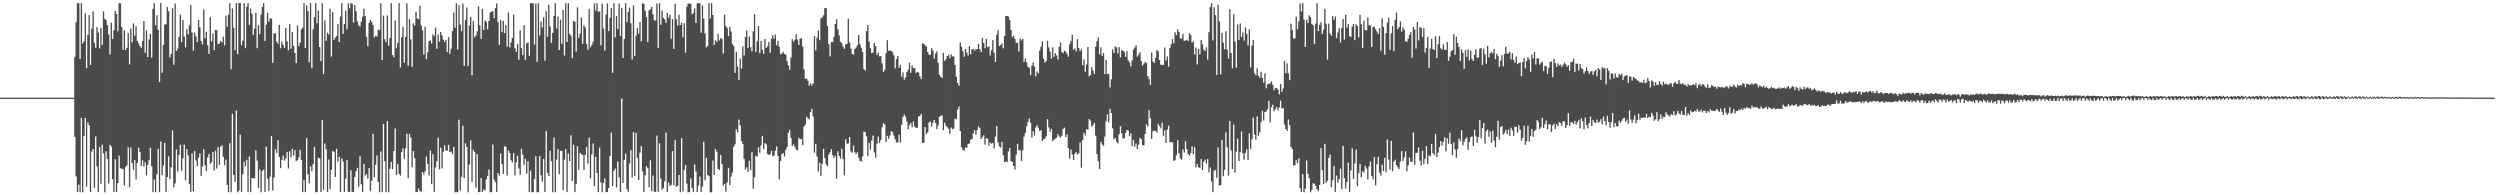 <?xml version="1.0" encoding="UTF-8"?>
<svg xmlns="http://www.w3.org/2000/svg" width="1920" height="150">
  <path d="M0 75.000h1v1.000H0zM1 75.000h1v1.000H1zM2 75.000h1v1.000H2zM3 75.000h1v1.000H3zM4 75.000h1v1.000H4zM5 75.000h1v1.000H5zM6 75.000h1v1.000H6zM7 75.000h1v1.000H7zM8 75.000h1v1.000H8zM9 75.000h1v1.000H9zM10 75.000h1v1.000H10zM11 75.000h1v1.000H11zM12 75.000h1v1.000H12zM13 75.000h1v1.000H13zM14 75.000h1v1.000H14zM15 75.000h1v1.000H15zM16 75.000h1v1.000H16zM17 75.000h1v1.000H17zM18 75.000h1v1.000H18zM19 75.000h1v1.000H19zM20 75.000h1v1.000H20zM21 75.000h1v1.000H21zM22 75.000h1v1.000H22zM23 75.000h1v1.000H23zM24 75.000h1v1.000H24zM25 75.000h1v1.000H25zM26 75.000h1v1.000H26zM27 75.000h1v1.000H27zM28 75.000h1v1.000H28zM29 75.000h1v1.000H29zM30 75.000h1v1.000H30zM31 75.000h1v1.000H31zM32 75.000h1v1.000H32zM33 75.000h1v1.000H33zM34 75.000h1v1.000H34zM35 75.000h1v1.000H35zM36 75.000h1v1.000H36zM37 75.000h1v1.000H37zM38 75.000h1v1.000H38zM39 75.000h1v1.000H39zM40 75.000h1v1.000H40zM41 75.000h1v1.000H41zM42 75.000h1v1.000H42zM43 75.000h1v1.000H43zM44 75.000h1v1.000H44zM45 75.000h1v1.000H45zM46 75.000h1v1.000H46zM47 75.000h1v1.000H47zM48 75.000h1v1.000H48zM49 75.000h1v1.000H49zM50 75.000h1v1.000H50zM51 75.000h1v1.000H51zM52 75.000h1v1.000H52zM53 75.000h1v1.000H53zM54 74.999h1v1.000H54zM55 74.998h1v1.000H55zM56 74.992h1v1.000H56zM57 43.596h1v61.450H57zM58 16.940h1v118.595H58zM59 2.365h1v145.153H59zM60 2.510h1v139.360H60zM61 45.237h1v102.434H61zM62 2.429h1v88.029H62zM63 33.399h1v114.239H63zM64 31.728h1v72.749H64zM65 10.262h1v80.356H65zM66 52.356h1v90.881H66zM67 26.735h1v67.210H67zM68 11.589h1v84.711H68zM69 49.931h1v97.639H69zM70 21.913h1v94.429H70zM71 8.717h1v105.739H71zM72 33.072h1v111.151H72zM73 36.650h1v68.139H73zM74 20.858h1v106.885H74zM75 25.057h1v122.564H75zM76 37.170h1v75.692H76zM77 21.511h1v119.591H77zM78 34.523h1v76.577H78zM79 8.787h1v108.950H79zM80 14.402h1v133.260H80zM81 15.522h1v100.725H81zM82 19.316h1v102.748H82zM83 26.394h1v114.499H83zM84 41.890h1v69.247H84zM85 17.416h1v95.212H85zM86 29.910h1v107.739H86zM87 23.346h1v124.179H87zM88 8.403h1v113.894H88zM89 10.723h1v136.699H89zM90 24.133h1v116.440H90zM91 2.371h1v117.057H91zM92 2.555h1v126.561H92zM93 20.820h1v108.764H93zM94 38.188h1v91.662H94zM95 23.264h1v119.215H95zM96 38.424h1v89.654H96zM97 36.734h1v90.269H97zM98 25.326h1v87.798H98zM99 49.532h1v94.213H99zM100 21.899h1v91.340H100zM101 32.535h1v92.574H101zM102 17.974h1v112.459H102zM103 27.443h1v95.480H103zM104 20.148h1v117.760H104zM105 31.453h1v93.672H105zM106 33.316h1v80.103H106zM107 35.371h1v81.304H107zM108 36.952h1v90.582H108zM109 31.370h1v91.743H109zM110 16.153h1v111.771H110zM111 40.477h1v84.164H111zM112 23.239h1v111.529H112zM113 43.809h1v82.841H113zM114 30.262h1v92.843H114zM115 25.978h1v87.479H115zM116 44.250h1v83.490H116zM117 6.803h1v140.729H117zM118 2.505h1v135.448H118zM119 19.341h1v128.247H119zM120 11.719h1v121.956H120zM121 22.884h1v91.520H121zM122 63.015h1v84.559H122zM123 2.335h1v106.327H123zM124 55.850h1v78.750H124zM125 34.541h1v92.509H125zM126 18.963h1v90.825H126zM127 18.637h1v128.936H127zM128 5.341h1v130.714H128zM129 8.577h1v111.430H129zM130 44.082h1v93.552H130zM131 41.446h1v86.972H131zM132 6.295h1v93.970H132zM133 49.722h1v94.239H133zM134 2.729h1v138.110H134zM135 39.148h1v75.695H135zM136 37.344h1v94.465H136zM137 28.431h1v90.560H137zM138 11.160h1v99.941H138zM139 32.454h1v98.680H139zM140 15.403h1v106.147H140zM141 28.032h1v82.956H141zM142 36.282h1v102.145H142zM143 22.399h1v92.100H143zM144 26.357h1v92.942H144zM145 19.304h1v122.057H145zM146 3.875h1v143.491H146zM147 24.966h1v92.797H147zM148 38.823h1v108.042H148zM149 25.066h1v90.835H149zM150 27.942h1v95.300H150zM151 32.215h1v95.378H151zM152 15.327h1v105.706H152zM153 20.970h1v96.850H153zM154 31.531h1v103.601H154zM155 34.159h1v93.758H155zM156 7.248h1v107.380H156zM157 29.373h1v97.550H157zM158 24.411h1v107.005H158zM159 34.710h1v86.211H159zM160 41.427h1v76.789H160zM161 13.169h1v112.598H161zM162 31.805h1v92.743H162zM163 25.621h1v91.164H163zM164 38.544h1v92.353H164zM165 22.954h1v92.688H165zM166 23.184h1v106.324H166zM167 33.810h1v78.974H167zM168 33.409h1v93.116H168zM169 31.424h1v81.243H169zM170 32.529h1v78.987H170zM171 28.158h1v92.267H171zM172 34.986h1v91.910H172zM173 12.058h1v110.441H173zM174 20.524h1v121.488H174zM175 11.304h1v136.234H175zM176 2.446h1v107.582H176zM177 53.193h1v94.419H177zM178 6.435h1v80.844H178zM179 21.298h1v113.060H179zM180 38.648h1v101.027H180zM181 2.384h1v82.564H181zM182 41.522h1v106.140H182zM183 2.355h1v143.926H183zM184 2.361h1v101.086H184zM185 34.789h1v112.757H185zM186 31.137h1v102.644H186zM187 2.367h1v121.676H187zM188 37.033h1v90.657H188zM189 5.118h1v117.628H189zM190 2.403h1v145.082H190zM191 19.046h1v101.098H191zM192 6.571h1v141.025H192zM193 10.544h1v126.166H193zM194 26.851h1v110.232H194zM195 21.899h1v115.009H195zM196 9.775h1v105.700H196zM197 37.019h1v86.362H197zM198 19.400h1v124.980H198zM199 26.160h1v103.970H199zM200 11.176h1v136.483H200zM201 5.315h1v125.919H201zM202 2.454h1v127.755H202zM203 31.428h1v116.027H203zM204 18.928h1v93.614H204zM205 9.706h1v127.521H205zM206 16.618h1v130.113H206zM207 14.043h1v121.702H207zM208 14.395h1v90.140H208zM209 48.239h1v98.065H209zM210 25.623h1v110.688H210zM211 25.625h1v88.955H211zM212 31.855h1v85.549H212zM213 33.632h1v74.043H213zM214 19.084h1v101.483H214zM215 37.084h1v92.033H215zM216 32.018h1v90.822H216zM217 34.312h1v85.136H217zM218 36.712h1v86.670H218zM219 21.451h1v100.262H219zM220 31.754h1v84.913H220zM221 38.645h1v90.737H221zM222 18.587h1v97.568H222zM223 37.327h1v83.517H223zM224 24.612h1v89.609H224zM225 35.271h1v84.152H225zM226 40.648h1v74.664H226zM227 48.422h1v75.332H227zM228 19.582h1v103.412H228zM229 35.430h1v85.374H229zM230 32.697h1v82.379H230zM231 22.466h1v100.360H231zM232 21.120h1v126.482H232zM233 2.384h1v135.735H233zM234 36.965h1v110.639H234zM235 4.090h1v101.865H235zM236 8.587h1v125.331H236zM237 47.843h1v93.037H237zM238 2.433h1v125.374H238zM239 52.323h1v79.157H239zM240 22.405h1v103.774H240zM241 13.085h1v99.704H241zM242 2.344h1v145.290H242zM243 17.880h1v129.685H243zM244 8.096h1v113.020H244zM245 36.147h1v85.512H245zM246 46.829h1v100.692H246zM247 2.506h1v89.754H247zM248 56.867h1v88.923H248zM249 15.610h1v94.580H249zM250 31.301h1v83.300H250zM251 25.077h1v122.277H251zM252 26.496h1v96.039H252zM253 6.589h1v138.643H253zM254 43.510h1v86.955H254zM255 9.219h1v106.749H255zM256 30.644h1v85.935H256zM257 28.875h1v107.036H257zM258 27.724h1v86.552H258zM259 18.502h1v105.759H259zM260 32.287h1v88.136H260zM261 12.673h1v134.873H261zM262 2.335h1v119.309H262zM263 25.971h1v98.102H263zM264 18.325h1v129.072H264zM265 8.190h1v128.914H265zM266 22.510h1v100.498H266zM267 2.504h1v144.764H267zM268 6.338h1v141.063H268zM269 2.319h1v128.425H269zM270 3.011h1v144.313H270zM271 17.357h1v130.039H271zM272 3.845h1v132.123H272zM273 8.742h1v122.831H273zM274 16.440h1v112.431H274zM275 19.501h1v123.845H275zM276 20.333h1v99.692H276zM277 16.581h1v124.945H277zM278 12.776h1v134.752H278zM279 6.649h1v119.166H279zM280 12.315h1v122.477H280zM281 28.334h1v105.353H281zM282 35.486h1v101.640H282zM283 17.581h1v111.482H283zM284 15.274h1v131.460H284zM285 16.721h1v122.039H285zM286 19.325h1v83.459H286zM287 28.793h1v107.284H287zM288 27.566h1v98.994H288zM289 27.982h1v91.406H289zM290 22.663h1v117.088H290zM291 23.186h1v124.420H291zM292 2.404h1v113.905H292zM293 46.015h1v101.500H293zM294 11.965h1v83.181H294zM295 30.115h1v93.781H295zM296 32.339h1v115.252H296zM297 11.859h1v81.188H297zM298 35.143h1v112.467H298zM299 29.274h1v100.383H299zM300 2.355h1v121.957H300zM301 42.214h1v87.739H301zM302 43.982h1v72.054H302zM303 15.693h1v82.990H303zM304 37.057h1v97.402H304zM305 32.870h1v92.904H305zM306 2.445h1v131.139H306zM307 51.933h1v82.994H307zM308 28.659h1v88.303H308zM309 20.547h1v93.428H309zM310 48.130h1v73.872H310zM311 28.353h1v85.577H311zM312 2.437h1v100.230H312zM313 50.487h1v86.358H313zM314 14.704h1v88.223H314zM315 30.154h1v75.480H315zM316 51.376h1v77.068H316zM317 17.880h1v98.150H317zM318 19.665h1v101.847H318zM319 9.046h1v138.604H319zM320 14.121h1v133.276H320zM321 14.756h1v130.095H321zM322 4.330h1v142.336H322zM323 19.460h1v127.839H323zM324 23.359h1v108.782H324zM325 41.884h1v92.148H325zM326 20.547h1v110.948H326zM327 45.391h1v74.796H327zM328 40.040h1v85.757H328zM329 31.610h1v103.192H329zM330 31.022h1v84.664H330zM331 33.603h1v107.864H331zM332 26.320h1v92.114H332zM333 27.754h1v119.583H333zM334 21.267h1v107.399H334zM335 37.497h1v86.350H335zM336 26.412h1v79.315H336zM337 31.961h1v98.145H337zM338 24.519h1v88.814H338zM339 27.259h1v102.102H339zM340 30.490h1v86.157H340zM341 32.324h1v79.278H341zM342 30.663h1v85.166H342zM343 39.970h1v75.669H343zM344 28.531h1v82.689H344zM345 41.383h1v75.519H345zM346 37.397h1v79.005H346zM347 23.910h1v94.621H347zM348 9.581h1v103.284H348zM349 21.307h1v126.369H349zM350 2.489h1v145.131H350zM351 37.936h1v109.678H351zM352 4.014h1v87.882H352zM353 18.817h1v127.492H353zM354 23.935h1v111.855H354zM355 2.688h1v93.872H355zM356 50.531h1v86.235H356zM357 15.392h1v94.640H357zM358 5.769h1v107.118H358zM359 50.638h1v97.025H359zM360 19.679h1v106.665H360zM361 12.948h1v94.853H361zM362 57.747h1v81.930H362zM363 16.196h1v98.795H363zM364 28.693h1v87.982H364zM365 27.330h1v116.775H365zM366 24.095h1v94.331H366zM367 4.881h1v142.734H367zM368 19.400h1v128.096H368zM369 29.870h1v106.761H369zM370 6.752h1v140.703H370zM371 23.161h1v122.230H371zM372 15.722h1v130.679H372zM373 16.729h1v121.040H373zM374 22.472h1v112.544H374zM375 16.148h1v114.044H375zM376 9.519h1v138.122H376zM377 9.123h1v138.424H377zM378 8.547h1v102.479H378zM379 13.920h1v124.069H379zM380 6.236h1v133.580H380zM381 2.642h1v144.785H381zM382 16.775h1v116.113H382zM383 34.568h1v100.270H383zM384 15.390h1v102.494H384zM385 24.658h1v101.219H385zM386 16.009h1v117.548H386zM387 25.332h1v87.117H387zM388 19.158h1v93.368H388zM389 35.847h1v98.959H389zM390 9.689h1v105.823H390zM391 36.354h1v81.135H391zM392 32.574h1v90.552H392zM393 29.067h1v95.717H393zM394 11.155h1v106.542H394zM395 37.065h1v97.630H395zM396 39.861h1v84.928H396zM397 33.658h1v86.021H397zM398 45.857h1v83.495H398zM399 23.335h1v110.822H399zM400 36.810h1v77.464H400zM401 42.280h1v76.492H401zM402 19.279h1v107.687H402zM403 45.934h1v76.032H403zM404 33.294h1v100.093H404zM405 32.550h1v91.317H405zM406 42.857h1v104.625H406zM407 2.450h1v128.548H407zM408 2.423h1v145.210H408zM409 2.602h1v144.940H409zM410 34.139h1v103.419H410zM411 2.726h1v117.243H411zM412 47.508h1v100.119H412zM413 2.468h1v145.183H413zM414 27.229h1v92.634H414zM415 16.470h1v118.153H415zM416 21.140h1v118.372H416zM417 13.196h1v108.852H417zM418 46.664h1v100.737H418zM419 8.641h1v91.902H419zM420 28.176h1v104.708H420zM421 3.667h1v131.512H421zM422 20.255h1v95.434H422zM423 32.897h1v90.968H423zM424 25.292h1v122.353H424zM425 12.232h1v93.341H425zM426 2.381h1v145.159H426zM427 21.971h1v100.618H427zM428 12.752h1v101.670H428zM429 38.413h1v95.320H429zM430 15.169h1v100.591H430zM431 33.533h1v82.381H431zM432 7.802h1v138.233H432zM433 42.583h1v80.056H433zM434 2.463h1v112.124H434zM435 32.231h1v115.352H435zM436 2.452h1v115.499H436zM437 26.034h1v97.667H437zM438 27.441h1v76.446H438zM439 44.662h1v94.372H439zM440 15.950h1v95.216H440zM441 16.731h1v130.901H441zM442 39.601h1v101.872H442zM443 5.603h1v106.757H443zM444 29.080h1v101.302H444zM445 25.747h1v91.723H445zM446 13.477h1v105.053H446zM447 33.642h1v85.197H447zM448 19.531h1v111.009H448zM449 21.033h1v97.855H449zM450 33.814h1v79.035H450zM451 38.212h1v87.446H451zM452 6.885h1v98.803H452zM453 36.339h1v100.646H453zM454 34.579h1v84.070H454zM455 32.090h1v78.009H455zM456 2.580h1v140.285H456zM457 8.174h1v112.338H457zM458 2.467h1v130.434H458zM459 8.882h1v138.707H459zM460 8.775h1v104.569H460zM461 34.842h1v105.349H461zM462 2.869h1v144.720H462zM463 21.904h1v118.482H463zM464 38.742h1v98.212H464zM465 11.122h1v136.417H465zM466 2.633h1v144.780H466zM467 23.854h1v120.608H467zM468 13.759h1v105.930H468zM469 6.151h1v95.666H469zM470 55.916h1v86.892H470zM471 2.474h1v128.802H471zM472 28.695h1v100.795H472zM473 12.248h1v131.682H473zM474 22.340h1v101.729H474zM475 2.618h1v133.734H475zM476 27.634h1v119.884H476zM477 6.105h1v69.573H477zM478 44.560h1v95.987H478zM479 29.902h1v92.840H479zM480 2.330h1v115.686H480zM481 17.043h1v128.164H481zM482 9.216h1v138.086H482zM483 5.825h1v119.734H483zM484 17.865h1v97.498H484zM485 45.660h1v90.706H485zM486 4.127h1v97.410H486zM487 43.016h1v92.121H487zM488 27.453h1v74.586H488zM489 21.418h1v99.860H489zM490 25.894h1v112.381H490zM491 16.852h1v100.346H491zM492 31.793h1v80.404H492zM493 2.397h1v129.153H493zM494 2.983h1v144.503H494zM495 8.301h1v126.289H495zM496 13.175h1v114.494H496zM497 32.338h1v96.837H497zM498 7.932h1v135.788H498zM499 7.117h1v116.020H499zM500 5.224h1v141.579H500zM501 10.966h1v123.867H501zM502 15.525h1v131.706H502zM503 15.868h1v131.496H503zM504 2.754h1v101.334H504zM505 36.801h1v110.483H505zM506 2.438h1v107.603H506zM507 19.117h1v117.930H507zM508 8.026h1v137.612H508zM509 13.753h1v130.744H509zM510 14.900h1v124.310H510zM511 17.585h1v84.174H511zM512 9.878h1v137.643H512zM513 13.634h1v126.558H513zM514 11.380h1v131.365H514zM515 29.731h1v112.294H515zM516 14.662h1v101.291H516zM517 37.586h1v104.765H517zM518 2.877h1v104.748H518zM519 14.785h1v128.631H519zM520 19.672h1v123.035H520zM521 11.240h1v123.063H521zM522 19.213h1v128.458H522zM523 17.382h1v88.736H523zM524 28.566h1v118.540H524zM525 17.812h1v112.715H525zM526 40.423h1v86.317H526zM527 5.178h1v135.820H527zM528 2.704h1v144.971H528zM529 2.746h1v144.784H529zM530 2.805h1v134.155H530zM531 10.856h1v133.408H531zM532 10.058h1v137.278H532zM533 6.429h1v119.840H533zM534 17.555h1v114.096H534zM535 2.539h1v144.921H535zM536 2.409h1v140.057H536zM537 2.539h1v133.109H537zM538 25.174h1v122.383H538zM539 4.030h1v139.168H539zM540 14.288h1v94.606H540zM541 25.631h1v112.858H541zM542 36.373h1v84.732H542zM543 35.148h1v99.205H543zM544 2.447h1v132.700H544zM545 14.338h1v133.376H545zM546 2.442h1v145.200H546zM547 11.497h1v111.848H547zM548 34.608h1v99.740H548zM549 30.818h1v83.543H549zM550 32.311h1v84.173H550zM551 25.908h1v103.781H551zM552 31.084h1v99.544H552zM553 29.294h1v89.683H553zM554 29.877h1v96.124H554zM555 41.063h1v101.534H555zM556 11.334h1v129.825H556zM557 20.144h1v127.210H557zM558 21.558h1v118.582H558zM559 27.779h1v101.090H559zM560 20.622h1v121.635H560zM561 24.169h1v111.508H561zM562 33.728h1v98.844H562zM563 35.258h1v77.539H563zM564 55.956h1v54.935H564zM565 39.904h1v59.406H565zM566 51.061h1v50.638H566zM567 61.405h1v30.377H567zM568 44.937h1v51.359H568zM569 52.657h1v55.696H569zM570 35.594h1v74.887H570zM571 42.629h1v79.281H571zM572 28.291h1v101.887H572zM573 23.439h1v105.058H573zM574 36.916h1v95.134H574zM575 27.953h1v95.610H575zM576 36.099h1v94.545H576zM577 39.430h1v77.478H577zM578 24.105h1v120.868H578zM579 10.841h1v125.290H579zM580 39.824h1v79.945H580zM581 31.744h1v88.476H581zM582 19.948h1v93.154H582zM583 40.825h1v76.539H583zM584 31.411h1v80.205H584zM585 38.275h1v66.049H585zM586 41.465h1v73.039H586zM587 29.920h1v79.889H587zM588 36.831h1v74.014H588zM589 35.528h1v82.702H589zM590 32.185h1v86.681H590zM591 40.517h1v78.150H591zM592 29.823h1v85.997H592zM593 27.098h1v92.845H593zM594 29.719h1v89.874H594zM595 26.512h1v89.123H595zM596 34.816h1v77.640H596zM597 31.394h1v88.465H597zM598 35.952h1v101.837H598zM599 41.688h1v81.959H599zM600 41.191h1v77.342H600zM601 39.739h1v77.712H601zM602 41.306h1v78.851H602zM603 42.140h1v73.000H603zM604 47.019h1v65.900H604zM605 50.099h1v51.833H605zM606 53.571h1v46.148H606zM607 44.259h1v61.660H607zM608 30.054h1v82.079H608zM609 31.976h1v78.942H609zM610 30.484h1v82.239H610zM611 26.342h1v88.551H611zM612 30.347h1v84.985H612zM613 34.569h1v71.309H613zM614 29.651h1v77.399H614zM615 29.354h1v77.312H615zM616 35.773h1v75.685H616zM617 53.374h1v43.865H617zM618 60.573h1v35.349H618zM619 60.297h1v29.241H619zM620 62.034h1v28.774H620zM621 65.775h1v25.860H621zM622 64.023h1v22.105H622zM623 65.677h1v17.978H623zM624 64.083h1v25.486H624zM625 27.563h1v89.754H625zM626 38.753h1v71.705H626zM627 28.927h1v91.218H627zM628 23.457h1v108.300H628zM629 30.853h1v94.095H629zM630 14.106h1v120.972H630zM631 13.315h1v112.471H631zM632 11.765h1v102.502H632zM633 6.244h1v115.134H633zM634 6.156h1v120.033H634zM635 19.984h1v107.608H635zM636 33.889h1v84.825H636zM637 43.297h1v73.547H637zM638 32.299h1v82.222H638zM639 32.322h1v86.804H639zM640 28.385h1v92.898H640zM641 18.422h1v101.267H641zM642 14.813h1v122.418H642zM643 22.465h1v93.646H643zM644 27.153h1v92.660H644zM645 32.039h1v89.757H645zM646 33.151h1v81.024H646zM647 35.859h1v86.380H647zM648 37.528h1v97.178H648zM649 33.945h1v73.027H649zM650 33.808h1v76.514H650zM651 14.285h1v95.905H651zM652 32.637h1v72.571H652zM653 37.224h1v79.037H653zM654 41.297h1v75.987H654zM655 41.875h1v69.976H655zM656 37.687h1v79.289H656zM657 36.519h1v81.970H657zM658 34.795h1v82.077H658zM659 26.862h1v94.241H659zM660 33.904h1v89.654H660zM661 36.655h1v87.444H661zM662 39.819h1v80.367H662zM663 53.074h1v47.941H663zM664 54.216h1v47.189H664zM665 23.941h1v80.765H665zM666 19.272h1v100.604H666zM667 31.943h1v77.702H667zM668 36.990h1v77.892H668zM669 40.736h1v67.161H669zM670 40.359h1v63.720H670zM671 32.952h1v84.154H671zM672 35.383h1v85.657H672zM673 42.192h1v68.127H673zM674 40.439h1v64.444H674zM675 43.326h1v66.372H675zM676 43.036h1v64.488H676zM677 48.694h1v49.081H677zM678 55.283h1v39.329H678zM679 53.497h1v42.041H679zM680 40.811h1v68.269H680zM681 30.888h1v73.420H681zM682 39.018h1v67.581H682zM683 38.793h1v65.271H683zM684 39.018h1v61.622H684zM685 40.077h1v61.442H685zM686 42.526h1v61.614H686zM687 52.454h1v54.612H687zM688 45.484h1v64.012H688zM689 42.883h1v66.400H689zM690 52.122h1v51.327H690zM691 50.069h1v59.461H691zM692 58.918h1v36.887H692zM693 55.671h1v34.154H693zM694 61.131h1v26.809H694zM695 59.369h1v30.162H695zM696 55.259h1v38.118H696zM697 53.512h1v45.814H697zM698 48.148h1v47.965H698zM699 55.927h1v38.450H699zM700 50.281h1v47.463H700zM701 52.283h1v40.858H701zM702 52.310h1v44.809H702zM703 56.103h1v42.083H703zM704 55.198h1v42.927H704zM705 55.723h1v33.834H705zM706 58.657h1v30.444H706zM707 60.798h1v26.727H707zM708 33.366h1v76.337H708zM709 33.607h1v76.100H709zM710 34.739h1v62.788H710zM711 35.714h1v67.233H711zM712 39.926h1v61.777H712zM713 41.930h1v52.223H713zM714 42.151h1v51.170H714zM715 36.988h1v60.170H715zM716 38.732h1v55.502H716zM717 45.008h1v47.142H717zM718 41.134h1v53.440H718zM719 39.498h1v59.721H719zM720 48.196h1v48.218H720zM721 57.362h1v32.285H721zM722 58.948h1v30.093H722zM723 59.880h1v28.635H723zM724 40.688h1v59.236H724zM725 46.707h1v47.544H725zM726 45.473h1v51.114H726zM727 43.016h1v54.692H727zM728 42.117h1v56.825H728zM729 44.713h1v57.972H729zM730 41.682h1v56.236H730zM731 43.309h1v55.995H731zM732 43.393h1v55.336H732zM733 49.937h1v41.170H733zM734 58.858h1v32.769H734zM735 63.807h1v20.381H735zM736 65.754h1v16.098H736zM737 32.734h1v67.985H737zM738 35.885h1v77.244H738zM739 39.208h1v75.950H739zM740 43.572h1v72.207H740zM741 37.616h1v75.736H741zM742 40.408h1v72.830H742zM743 42.713h1v67.941H743zM744 35.424h1v74.632H744zM745 41.690h1v65.438H745zM746 37.778h1v69.250H746zM747 37.743h1v64.760H747zM748 38.907h1v61.021H748zM749 37.805h1v65.735H749zM750 37.699h1v62.122H750zM751 33.738h1v63.396H751zM752 37.834h1v60.612H752zM753 40.001h1v66.734H753zM754 29.139h1v76.051H754zM755 33.028h1v70.835H755zM756 37.057h1v74.053H756zM757 29.846h1v76.451H757zM758 36.299h1v70.216H758zM759 35.594h1v76.276H759zM760 42.645h1v66.806H760zM761 38.562h1v71.876H761zM762 30.756h1v79.019H762zM763 40.534h1v73.541H763zM764 47.555h1v57.338H764zM765 26.653h1v70.239H765zM766 23.036h1v86.228H766zM767 35.366h1v77.115H767zM768 34.649h1v78.711H768zM769 33.317h1v75.639H769zM770 37.102h1v82.093H770zM771 27.720h1v96.696H771zM772 12.302h1v111.646H772zM773 12.300h1v112.214H773zM774 12.774h1v103.520H774zM775 15.305h1v98.433H775zM776 22.924h1v100.879H776zM777 28.556h1v95.758H777zM778 27.356h1v100.138H778zM779 29.838h1v100.373H779zM780 33.043h1v85.573H780zM781 32.830h1v77.638H781zM782 39.641h1v75.931H782zM783 29.604h1v85.817H783zM784 30.959h1v92.612H784zM785 29.937h1v85.506H785zM786 47.621h1v57.325H786zM787 44.899h1v57.220H787zM788 47.902h1v49.105H788zM789 51.343h1v42.236H789zM790 51.937h1v39.106H790zM791 57.675h1v36.597H791zM792 50.440h1v55.297H792zM793 47.913h1v52.840H793zM794 50.992h1v53.089H794zM795 58.627h1v39.164H795zM796 54.952h1v41.206H796zM797 56.324h1v41.855H797zM798 38.874h1v61.826H798zM799 35.890h1v64.032H799zM800 31.748h1v76.701H800zM801 45.005h1v62.006H801zM802 48.125h1v58.475H802zM803 46.752h1v57.948H803zM804 31.224h1v60.335H804zM805 36.407h1v61.397H805zM806 39.704h1v61.745H806zM807 45.050h1v53.844H807zM808 36.340h1v72.191H808zM809 43.690h1v63.693H809zM810 40.742h1v65.691H810zM811 42.526h1v63.266H811zM812 45.748h1v57.269H812zM813 35.926h1v68.797H813zM814 32.520h1v73.158H814zM815 39.823h1v64.445H815zM816 40.821h1v58.144H816zM817 38.845h1v59.143H817zM818 39.660h1v65.636H818zM819 41.228h1v62.092H819zM820 43.513h1v70.243H820zM821 34.099h1v87.725H821zM822 31.715h1v83.113H822zM823 26.726h1v91.950H823zM824 38.150h1v84.805H824zM825 37.182h1v80.979H825zM826 39.424h1v77.283H826zM827 30.071h1v88.616H827zM828 36.856h1v80.829H828zM829 39.338h1v69.946H829zM830 37.752h1v91.004H830zM831 50.111h1v57.394H831zM832 45.740h1v56.308H832zM833 55.094h1v48.837H833zM834 49.513h1v49.753H834zM835 36.128h1v63.504H835zM836 58.599h1v32.790H836zM837 57.560h1v35.020H837zM838 51.607h1v45.735H838zM839 54.301h1v41.692H839zM840 56.821h1v37.595H840zM841 35.833h1v68.383H841zM842 31.821h1v86.430H842zM843 28.783h1v95.139H843zM844 41.733h1v88.130H844zM845 36.334h1v72.544H845zM846 43.019h1v67.824H846zM847 40.742h1v71.304H847zM848 56.936h1v48.045H848zM849 45.971h1v47.219H849zM850 56.927h1v30.929H850zM851 56.577h1v37.410H851zM852 67.127h1v16.380H852zM853 60.934h1v25.860H853zM854 37.865h1v60.680H854zM855 40.725h1v66.329H855zM856 35.636h1v70.289H856zM857 36.425h1v72.362H857zM858 41.001h1v69.064H858zM859 36.211h1v66.839H859zM860 44.107h1v52.919H860zM861 38.414h1v64.054H861zM862 38.955h1v67.524H862zM863 40.037h1v66.086H863zM864 43.641h1v58.569H864zM865 39.199h1v60.763H865zM866 46.367h1v53.971H866zM867 47.872h1v56.770H867zM868 50.940h1v51.392H868zM869 46.389h1v65.808H869zM870 38.136h1v69.270H870zM871 36.514h1v76.126H871zM872 34.781h1v75.421H872zM873 43.410h1v71.116H873zM874 41.921h1v69.179H874zM875 40.119h1v65.748H875zM876 46.881h1v60.083H876zM877 50.305h1v61.321H877zM878 48.998h1v62.561H878zM879 47.527h1v55.375H879zM880 48.413h1v47.134H880zM881 58.477h1v38.522H881zM882 60.607h1v23.981H882zM883 65.150h1v25.797H883zM884 40.370h1v66.349H884zM885 47.248h1v53.571H885zM886 48.371h1v51.938H886zM887 44.514h1v56.093H887zM888 38.422h1v63.389H888zM889 39.423h1v55.654H889zM890 46.186h1v50.581H890zM891 49.635h1v48.938H891zM892 49.989h1v44.234H892zM893 49.797h1v54.512H893zM894 36.479h1v63.606H894zM895 46.583h1v63.258H895zM896 43.355h1v56.112H896zM897 51.192h1v45.272H897zM898 36.850h1v72.285H898zM899 33.980h1v75.196H899zM900 30.125h1v79.253H900zM901 33.294h1v90.191H901zM902 24.851h1v98.183H902zM903 27.038h1v92.222H903zM904 22.502h1v85.158H904zM905 24.558h1v93.058H905zM906 29.564h1v92.080H906zM907 29.599h1v93.051H907zM908 26.040h1v88.828H908zM909 31.383h1v85.818H909zM910 31.072h1v77.309H910zM911 30.571h1v83.914H911zM912 31.563h1v86.781H912zM913 25.508h1v94.106H913zM914 26.922h1v90.703H914zM915 32.796h1v79.595H915zM916 31.644h1v86.894H916zM917 41.837h1v71.153H917zM918 36.468h1v92.117H918zM919 49.477h1v76.548H919zM920 37.585h1v90.775H920zM921 41.764h1v87.422H921zM922 30.635h1v91.533H922zM923 34.053h1v96.514H923zM924 38.068h1v86.221H924zM925 39.247h1v83.454H925zM926 36.375h1v89.235H926zM927 45.800h1v76.364H927zM928 24.752h1v107.701H928zM929 5.325h1v123.226H929zM930 2.423h1v136.977H930zM931 31.005h1v116.615H931zM932 5.551h1v125.633H932zM933 11.696h1v118.771H933zM934 57.541h1v79.019H934zM935 3.490h1v109.718H935zM936 16.540h1v126.048H936zM937 57.126h1v84.929H937zM938 25.121h1v82.272H938zM939 32.838h1v102.473H939zM940 37.890h1v92.548H940zM941 23.902h1v77.733H941zM942 38.005h1v75.211H942zM943 44.944h1v89.914H943zM944 7.037h1v85.898H944zM945 40.724h1v74.860H945zM946 52.460h1v77.386H946zM947 11.010h1v84.655H947zM948 31.906h1v100.754H948zM949 51.932h1v64.518H949zM950 18.715h1v87.677H950zM951 30.706h1v93.025H951zM952 18.009h1v98.924H952zM953 28.310h1v72.757H953zM954 24.922h1v92.772H954zM955 31.144h1v91.569H955zM956 21.065h1v96.347H956zM957 26.027h1v88.663H957zM958 35.000h1v87.905H958zM959 22.553h1v79.866H959zM960 51.736h1v62.733H960zM961 35.086h1v71.953H961zM962 30.718h1v59.662H962zM963 56.223h1v47.141H963zM964 57.756h1v49.441H964zM965 52.440h1v37.005H965zM966 58.256h1v46.033H966zM967 59.706h1v41.923H967zM968 55.146h1v38.650H968zM969 59.852h1v25.216H969zM970 63.542h1v29.029H970zM971 56.311h1v29.798H971zM972 67.793h1v17.717H972zM973 64.646h1v19.324H973zM974 64.312h1v13.079H974zM975 64.064h1v29.864H975zM976 62.518h1v19.789H976zM977 65.134h1v15.263H977zM978 69.248h1v16.210H978zM979 67.539h1v16.346H979zM980 67.623h1v14.543H980zM981 68.714h1v16.040H981zM982 72.468h1v10.106H982zM983 64.532h1v12.712H983zM984 70.478h1v12.871H984zM985 67.938h1v15.063H985zM986 46.686h1v49.029H986zM987 56.175h1v42.864H987zM988 48.703h1v51.890H988zM989 56.492h1v35.187H989zM990 61.531h1v34.524H990zM991 18.194h1v94.590H991zM992 23.143h1v91.459H992zM993 29.494h1v97.522H993zM994 29.582h1v97.250H994zM995 12.746h1v110.119H995zM996 22.557h1v102.756H996zM997 16.322h1v105.411H997zM998 2.599h1v141.943H998zM999 8.902h1v138.578H999zM1000 2.376h1v131.384H1000zM1001 15.106h1v132.548H1001zM1002 35.993h1v108.893H1002zM1003 15.196h1v108.035H1003zM1004 17.643h1v115.873H1004zM1005 11.706h1v125.201H1005zM1006 13.189h1v134.450H1006zM1007 18.236h1v127.700H1007zM1008 19.335h1v121.291H1008zM1009 33.967h1v107.175H1009zM1010 18.129h1v124.609H1010zM1011 2.383h1v142.905H1011zM1012 23.896h1v122.914H1012zM1013 19.169h1v122.935H1013zM1014 17.123h1v96.618H1014zM1015 26.107h1v104.550H1015zM1016 22.795h1v118.582H1016zM1017 6.804h1v103.626H1017zM1018 18.220h1v122.152H1018zM1019 45.805h1v93.009H1019zM1020 18.089h1v103.205H1020zM1021 25.706h1v93.050H1021zM1022 27.397h1v116.426H1022zM1023 12.347h1v126.114H1023zM1024 15.225h1v112.390H1024zM1025 12.648h1v134.790H1025zM1026 29.299h1v105.508H1026zM1027 24.936h1v115.371H1027zM1028 21.625h1v116.075H1028zM1029 32.715h1v96.892H1029zM1030 21.419h1v123.840H1030zM1031 14.579h1v97.412H1031zM1032 30.426h1v106.395H1032zM1033 11.436h1v133.413H1033zM1034 21.246h1v118.541H1034zM1035 18.566h1v106.291H1035zM1036 27.755h1v119.684H1036zM1037 28.333h1v102.535H1037zM1038 20.407h1v93.531H1038zM1039 18.399h1v119.093H1039zM1040 30.752h1v94.783H1040zM1041 18.638h1v96.271H1041zM1042 20.013h1v122.929H1042zM1043 28.801h1v104.239H1043zM1044 11.385h1v114.455H1044zM1045 18.733h1v117.432H1045zM1046 36.823h1v94.594H1046zM1047 15.877h1v116.749H1047zM1048 22.991h1v104.371H1048zM1049 23.289h1v106.131H1049zM1050 13.432h1v124.352H1050zM1051 19.227h1v108.621H1051zM1052 19.873h1v104.245H1052zM1053 36.043h1v99.054H1053zM1054 20.961h1v116.662H1054zM1055 20.355h1v100.291H1055zM1056 22.461h1v119.907H1056zM1057 24.228h1v101.922H1057zM1058 26.220h1v94.251H1058zM1059 21.631h1v110.880H1059zM1060 38.959h1v95.912H1060zM1061 14.078h1v112.463H1061zM1062 20.566h1v110.762H1062zM1063 41.976h1v79.197H1063zM1064 25.431h1v106.844H1064zM1065 17.405h1v89.787H1065zM1066 13.586h1v108.890H1066zM1067 38.315h1v91.951H1067zM1068 25.674h1v82.507H1068zM1069 19.997h1v111.495H1069zM1070 39.306h1v84.875H1070zM1071 15.340h1v107.342H1071zM1072 9.661h1v117.111H1072zM1073 22.369h1v105.990H1073zM1074 20.927h1v108.941H1074zM1075 16.312h1v107.671H1075zM1076 24.227h1v91.805H1076zM1077 21.003h1v102.769H1077zM1078 22.837h1v98.072H1078zM1079 31.696h1v84.508H1079zM1080 32.112h1v99.498H1080zM1081 29.658h1v97.363H1081zM1082 26.934h1v94.096H1082zM1083 24.699h1v99.685H1083zM1084 44.326h1v79.833H1084zM1085 20.716h1v80.988H1085zM1086 22.798h1v103.714H1086zM1087 37.254h1v80.321H1087zM1088 16.859h1v100.418H1088zM1089 31.007h1v82.265H1089zM1090 20.821h1v102.568H1090zM1091 21.360h1v105.659H1091zM1092 28.530h1v87.177H1092zM1093 21.621h1v104.593H1093zM1094 40.350h1v81.671H1094zM1095 36.728h1v75.452H1095zM1096 28.302h1v97.575H1096zM1097 52.151h1v67.375H1097zM1098 37.264h1v82.731H1098zM1099 29.878h1v80.692H1099zM1100 37.558h1v79.929H1100zM1101 38.469h1v80.677H1101zM1102 27.965h1v74.869H1102zM1103 44.639h1v76.038H1103zM1104 33.996h1v83.204H1104zM1105 27.742h1v85.384H1105zM1106 37.089h1v71.275H1106zM1107 38.004h1v73.778H1107zM1108 34.052h1v74.752H1108zM1109 38.192h1v67.270H1109zM1110 38.413h1v77.909H1110zM1111 32.359h1v73.833H1111zM1112 46.677h1v63.743H1112zM1113 43.577h1v58.278H1113zM1114 39.417h1v71.080H1114zM1115 38.451h1v80.639H1115zM1116 26.275h1v83.117H1116zM1117 42.133h1v72.652H1117zM1118 28.116h1v93.034H1118zM1119 33.027h1v81.456H1119zM1120 36.064h1v70.356H1120zM1121 46.806h1v61.703H1121zM1122 37.749h1v62.282H1122zM1123 40.726h1v71.020H1123zM1124 52.928h1v55.831H1124zM1125 38.463h1v68.192H1125zM1126 43.651h1v61.974H1126zM1127 37.903h1v77.041H1127zM1128 46.449h1v62.711H1128zM1129 38.887h1v66.563H1129zM1130 45.171h1v59.619H1130zM1131 46.841h1v65.275H1131zM1132 42.155h1v57.506H1132zM1133 37.843h1v66.920H1133zM1134 44.337h1v65.297H1134zM1135 44.105h1v61.033H1135zM1136 37.438h1v54.830H1136zM1137 36.865h1v69.364H1137zM1138 50.013h1v48.396H1138zM1139 37.325h1v57.279H1139zM1140 41.628h1v68.733H1140zM1141 48.895h1v51.808H1141zM1142 35.245h1v64.109H1142zM1143 44.149h1v60.907H1143zM1144 40.936h1v59.992H1144zM1145 39.741h1v69.787H1145zM1146 40.988h1v59.360H1146zM1147 37.637h1v70.368H1147zM1148 45.518h1v67.564H1148zM1149 41.381h1v63.696H1149zM1150 43.091h1v49.649H1150zM1151 51.329h1v55.983H1151zM1152 46.704h1v50.806H1152zM1153 42.395h1v54.323H1153zM1154 50.903h1v52.390H1154zM1155 41.442h1v60.537H1155zM1156 35.900h1v63.766H1156zM1157 41.240h1v61.740H1157zM1158 41.030h1v58.532H1158zM1159 39.695h1v64.798H1159zM1160 45.635h1v52.473H1160zM1161 40.867h1v59.274H1161zM1162 45.961h1v58.405H1162zM1163 48.166h1v49.086H1163zM1164 43.292h1v54.183H1164zM1165 49.188h1v52.700H1165zM1166 48.457h1v47.635H1166zM1167 47.935h1v51.833H1167zM1168 58.566h1v49.590H1168zM1169 47.588h1v58.174H1169zM1170 44.661h1v51.919H1170zM1171 52.500h1v58.703H1171zM1172 46.837h1v61.649H1172zM1173 43.959h1v52.614H1173zM1174 45.793h1v62.989H1174zM1175 55.128h1v49.443H1175zM1176 41.881h1v57.086H1176zM1177 44.837h1v60.300H1177zM1178 39.969h1v60.623H1178zM1179 49.546h1v50.095H1179zM1180 44.916h1v47.290H1180zM1181 44.655h1v48.866H1181zM1182 49.664h1v49.481H1182zM1183 48.291h1v49.351H1183zM1184 47.293h1v43.208H1184zM1185 54.614h1v43.815H1185zM1186 50.512h1v44.818H1186zM1187 50.871h1v41.633H1187zM1188 56.836h1v42.361H1188zM1189 52.136h1v43.378H1189zM1190 47.655h1v47.752H1190zM1191 47.211h1v54.331H1191zM1192 59.285h1v37.093H1192zM1193 45.296h1v49.677H1193zM1194 48.329h1v50.717H1194zM1195 51.413h1v43.982H1195zM1196 48.700h1v48.189H1196zM1197 50.301h1v43.451H1197zM1198 49.553h1v45.054H1198zM1199 51.359h1v45.352H1199zM1200 49.607h1v43.418H1200zM1201 48.085h1v45.244H1201zM1202 49.363h1v48.862H1202zM1203 51.249h1v44.907H1203zM1204 50.039h1v36.858H1204zM1205 54.331h1v42.332H1205zM1206 47.893h1v45.979H1206zM1207 47.399h1v46.660H1207zM1208 45.092h1v50.044H1208zM1209 55.395h1v37.374H1209zM1210 48.783h1v46.974H1210zM1211 49.020h1v44.816H1211zM1212 54.162h1v37.853H1212zM1213 49.075h1v49.595H1213zM1214 52.350h1v38.447H1214zM1215 53.099h1v40.206H1215zM1216 56.504h1v42.845H1216zM1217 54.744h1v35.501H1217zM1218 51.834h1v44.141H1218zM1219 54.541h1v44.019H1219zM1220 56.659h1v37.780H1220zM1221 55.055h1v34.583H1221zM1222 54.467h1v42.295H1222zM1223 57.497h1v34.556H1223zM1224 54.787h1v38.988H1224zM1225 53.494h1v41.058H1225zM1226 58.524h1v33.275H1226zM1227 52.159h1v41.941H1227zM1228 53.358h1v40.206H1228zM1229 61.434h1v30.083H1229zM1230 51.620h1v43.884H1230zM1231 52.626h1v36.907H1231zM1232 52.205h1v40.746H1232zM1233 64.744h1v31.575H1233zM1234 52.371h1v36.523H1234zM1235 54.339h1v39.342H1235zM1236 61.067h1v37.002H1236zM1237 56.231h1v37.595H1237zM1238 56.614h1v30.252H1238zM1239 60.326h1v37.254H1239zM1240 56.450h1v38.006H1240zM1241 59.264h1v37.737H1241zM1242 59.675h1v37.288H1242zM1243 56.755h1v35.975H1243zM1244 57.880h1v36.487H1244zM1245 56.644h1v36.140H1245zM1246 61.469h1v29.615H1246zM1247 58.659h1v31.750H1247zM1248 58.069h1v35.431H1248zM1249 57.809h1v34.008H1249zM1250 63.706h1v31.397H1250zM1251 58.741h1v26.080H1251zM1252 58.935h1v32.881H1252zM1253 61.904h1v32.522H1253zM1254 59.056h1v32.804H1254zM1255 59.927h1v28.542H1255zM1256 60.780h1v34.012H1256zM1257 61.861h1v30.266H1257zM1258 62.071h1v25.253H1258zM1259 63.437h1v28.668H1259zM1260 63.037h1v27.261H1260zM1261 63.640h1v26.971H1261zM1262 61.306h1v28.744H1262zM1263 63.994h1v26.521H1263zM1264 63.281h1v24.151H1264zM1265 59.832h1v30.965H1265zM1266 62.246h1v27.465H1266zM1267 67.205h1v22.727H1267zM1268 61.761h1v24.864H1268zM1269 62.714h1v26.009H1269zM1270 65.779h1v27.008H1270zM1271 63.146h1v28.455H1271zM1272 65.181h1v20.915H1272zM1273 65.147h1v28.015H1273zM1274 62.486h1v28.954H1274zM1275 64.363h1v23.461H1275zM1276 65.833h1v25.479H1276zM1277 62.662h1v26.998H1277zM1278 64.702h1v25.160H1278zM1279 64.165h1v22.067H1279zM1280 64.846h1v23.141H1280zM1281 65.084h1v23.582H1281zM1282 64.135h1v25.383H1282zM1283 63.919h1v23.793H1283zM1284 66.783h1v21.625H1284zM1285 63.954h1v21.495H1285zM1286 62.738h1v25.996H1286zM1287 64.380h1v23.493H1287zM1288 64.268h1v20.898H1288zM1289 61.536h1v25.603H1289zM1290 64.235h1v23.736H1290zM1291 64.635h1v20.558H1291zM1292 63.835h1v24.529H1292zM1293 65.170h1v23.123H1293zM1294 65.051h1v17.166H1294zM1295 66.465h1v22.465H1295zM1296 64.739h1v22.125H1296zM1297 65.489h1v22.840H1297zM1298 65.641h1v19.214H1298zM1299 65.404h1v20.856H1299zM1300 64.645h1v21.403H1300zM1301 65.426h1v19.597H1301zM1302 63.886h1v21.662H1302zM1303 67.762h1v15.990H1303zM1304 65.201h1v20.366H1304zM1305 64.259h1v21.399H1305zM1306 66.077h1v18.162H1306zM1307 64.717h1v21.664H1307zM1308 64.840h1v20.064H1308zM1309 66.471h1v18.647H1309zM1310 67.453h1v19.409H1310zM1311 64.779h1v20.527H1311zM1312 67.438h1v18.865H1312zM1313 67.219h1v16.708H1313zM1314 65.455h1v19.581H1314zM1315 65.855h1v19.202H1315zM1316 66.929h1v18.337H1316zM1317 66.444h1v18.376H1317zM1318 68.153h1v15.410H1318zM1319 66.492h1v18.403H1319zM1320 66.845h1v19.068H1320zM1321 67.156h1v16.263H1321zM1322 66.772h1v19.091H1322zM1323 67.217h1v20.948H1323zM1324 67.309h1v15.671H1324zM1325 66.134h1v20.373H1325zM1326 66.621h1v21.655H1326zM1327 67.958h1v18.798H1327zM1328 65.826h1v16.437H1328zM1329 66.745h1v20.730H1329zM1330 66.565h1v19.986H1330zM1331 64.973h1v18.696H1331zM1332 66.432h1v20.749H1332zM1333 67.245h1v18.015H1333zM1334 65.001h1v20.263H1334zM1335 66.172h1v17.921H1335zM1336 65.201h1v19.325H1336zM1337 65.607h1v17.821H1337zM1338 63.796h1v20.627H1338zM1339 64.438h1v18.394H1339zM1340 67.001h1v16.494H1340zM1341 64.323h1v18.113H1341zM1342 64.287h1v18.474H1342zM1343 65.352h1v17.799H1343zM1344 64.720h1v18.861H1344zM1345 63.980h1v17.089H1345zM1346 65.108h1v17.534H1346zM1347 64.089h1v17.983H1347zM1348 64.107h1v18.301H1348zM1349 64.795h1v17.619H1349zM1350 67.079h1v16.176H1350zM1351 65.635h1v17.875H1351zM1352 66.251h1v15.472H1352zM1353 67.050h1v16.033H1353zM1354 65.809h1v17.703H1354zM1355 67.512h1v15.227H1355zM1356 66.558h1v15.297H1356zM1357 67.484h1v16.418H1357zM1358 68.125h1v14.147H1358zM1359 67.730h1v15.248H1359zM1360 66.624h1v17.123H1360zM1361 67.676h1v15.812H1361zM1362 67.363h1v15.322H1362zM1363 68.178h1v15.806H1363zM1364 68.207h1v15.431H1364zM1365 67.904h1v15.399H1365zM1366 67.075h1v16.621H1366zM1367 68.144h1v15.296H1367zM1368 67.287h1v16.402H1368zM1369 67.655h1v12.652H1369zM1370 67.212h1v14.472H1370zM1371 68.060h1v14.031H1371zM1372 67.054h1v14.682H1372zM1373 66.023h1v14.075H1373zM1374 68.175h1v13.554H1374zM1375 67.341h1v13.554H1375zM1376 66.200h1v14.200H1376zM1377 66.663h1v14.716H1377zM1378 69.241h1v11.570H1378zM1379 66.632h1v13.349H1379zM1380 67.753h1v14.061H1380zM1381 69.764h1v11.916H1381zM1382 67.071h1v13.429H1382zM1383 68.498h1v12.521H1383zM1384 68.788h1v12.355H1384zM1385 66.437h1v13.688H1385zM1386 68.475h1v11.223H1386zM1387 67.216h1v13.553H1387zM1388 67.108h1v13.420H1388zM1389 68.239h1v11.699H1389zM1390 67.523h1v13.698H1390zM1391 69.344h1v11.220H1391zM1392 68.808h1v12.538H1392zM1393 67.814h1v12.497H1393zM1394 69.122h1v12.373H1394zM1395 70.289h1v11.014H1395zM1396 69.377h1v11.349H1396zM1397 69.963h1v12.218H1397zM1398 70.395h1v11.429H1398zM1399 69.673h1v11.124H1399zM1400 70.116h1v11.296H1400zM1401 70.406h1v10.833H1401zM1402 71.512h1v9.970H1402zM1403 70.572h1v9.868H1403zM1404 70.997h1v9.392H1404zM1405 71.050h1v10.337H1405zM1406 71.879h1v8.245H1406zM1407 71.052h1v8.818H1407zM1408 71.189h1v8.789H1408zM1409 72.672h1v6.959H1409zM1410 70.629h1v6.535H1410zM1411 71.688h1v8.008H1411zM1412 72.255h1v7.146H1412zM1413 70.747h1v6.639H1413zM1414 71.896h1v7.649H1414zM1415 72.064h1v7.623H1415zM1416 70.704h1v8.431H1416zM1417 71.115h1v6.471H1417zM1418 71.506h1v7.408H1418zM1419 70.992h1v7.524H1419zM1420 70.045h1v7.973H1420zM1421 70.886h1v7.034H1421zM1422 71.137h1v7.337H1422zM1423 70.589h1v7.973H1423zM1424 70.927h1v7.340H1424zM1425 69.888h1v8.581H1425zM1426 72.164h1v6.074H1426zM1427 70.526h1v7.482H1427zM1428 70.186h1v7.819H1428zM1429 72.684h1v6.392H1429zM1430 70.526h1v7.250H1430zM1431 71.018h1v7.899H1431zM1432 70.771h1v7.133H1432zM1433 70.104h1v7.380H1433zM1434 71.004h1v8.021H1434zM1435 70.153h1v8.280H1435zM1436 69.724h1v7.890H1436zM1437 70.992h1v7.444H1437zM1438 69.954h1v7.529H1438zM1439 71.687h1v5.802H1439zM1440 71.155h1v7.077H1440zM1441 69.435h1v8.077H1441zM1442 71.581h1v6.227H1442zM1443 71.802h1v6.843H1443zM1444 70.633h1v7.608H1444zM1445 71.446h1v6.056H1445zM1446 72.364h1v6.359H1446zM1447 71.332h1v7.425H1447zM1448 71.436h1v6.379H1448zM1449 71.427h1v6.995H1449zM1450 72.257h1v5.909H1450zM1451 71.362h1v7.057H1451zM1452 71.575h1v7.007H1452zM1453 71.680h1v6.535H1453zM1454 72.519h1v5.826H1454zM1455 71.525h1v6.005H1455zM1456 72.266h1v5.724H1456zM1457 73.689h1v4.631H1457zM1458 72.049h1v4.880H1458zM1459 72.083h1v5.486H1459zM1460 72.692h1v5.620H1460zM1461 71.237h1v5.705H1461zM1462 72.010h1v6.066H1462zM1463 71.629h1v6.701H1463zM1464 71.742h1v5.277H1464zM1465 71.189h1v6.486H1465zM1466 71.278h1v7.112H1466zM1467 72.036h1v4.969H1467zM1468 71.085h1v7.451H1468zM1469 71.457h1v5.900H1469zM1470 72.500h1v5.177H1470zM1471 71.446h1v7.141H1471zM1472 71.139h1v5.568H1472zM1473 71.450h1v5.936H1473zM1474 73.365h1v5.430H1474zM1475 71.403h1v5.727H1475zM1476 72.338h1v4.623H1476zM1477 72.837h1v6.225H1477zM1478 71.592h1v5.868H1478zM1479 72.199h1v7.054H1479zM1480 71.977h1v7.108H1480zM1481 72.283h1v4.987H1481zM1482 71.793h1v7.174H1482zM1483 71.666h1v6.192H1483zM1484 72.140h1v4.981H1484zM1485 72.248h1v6.284H1485zM1486 71.303h1v4.998H1486zM1487 71.715h1v5.800H1487zM1488 72.250h1v6.371H1488zM1489 72.154h1v4.224H1489zM1490 71.876h1v4.800H1490zM1491 72.892h1v5.362H1491zM1492 72.597h1v3.808H1492zM1493 71.687h1v5.072H1493zM1494 72.738h1v5.835H1494zM1495 72.912h1v3.406H1495zM1496 72.402h1v5.583H1496zM1497 72.630h1v5.110H1497zM1498 73.274h1v3.369H1498zM1499 72.585h1v6.128H1499zM1500 72.516h1v4.872H1500zM1501 72.369h1v4.544H1501zM1502 73.187h1v6.087H1502zM1503 72.374h1v3.607H1503zM1504 72.538h1v3.788H1504zM1505 74.302h1v4.551H1505zM1506 72.479h1v3.928H1506zM1507 72.252h1v3.521H1507zM1508 72.667h1v6.423H1508zM1509 72.511h1v4.333H1509zM1510 72.553h1v4.748H1510zM1511 72.747h1v5.365H1511zM1512 73.360h1v3.955H1512zM1513 72.557h1v5.012H1513zM1514 72.694h1v5.617H1514zM1515 72.641h1v4.695H1515zM1516 72.762h1v6.371H1516zM1517 72.384h1v4.434H1517zM1518 71.737h1v5.425H1518zM1519 72.670h1v6.243H1519zM1520 71.940h1v5.357H1520zM1521 71.948h1v5.601H1521zM1522 72.607h1v6.027H1522zM1523 72.414h1v4.016H1523zM1524 71.919h1v5.790H1524zM1525 72.769h1v6.039H1525zM1526 72.407h1v4.568H1526zM1527 71.532h1v7.130H1527zM1528 72.273h1v6.450H1528zM1529 72.167h1v4.931H1529zM1530 71.921h1v7.383H1530zM1531 72.493h1v5.857H1531zM1532 72.212h1v5.363H1532zM1533 72.131h1v7.499H1533zM1534 71.990h1v5.089H1534zM1535 72.045h1v5.132H1535zM1536 72.113h1v7.443H1536zM1537 72.102h1v4.951H1537zM1538 71.963h1v5.808H1538zM1539 72.678h1v6.628H1539zM1540 72.139h1v5.118H1540zM1541 72.017h1v5.204H1541zM1542 72.615h1v6.347H1542zM1543 72.379h1v4.668H1543zM1544 72.118h1v6.677H1544zM1545 72.909h1v5.740H1545zM1546 72.424h1v4.444H1546zM1547 71.926h1v6.787H1547zM1548 73.104h1v5.314H1548zM1549 72.265h1v4.538H1549zM1550 73.394h1v5.060H1550zM1551 73.134h1v3.383H1551zM1552 73.045h1v3.720H1552zM1553 73.808h1v4.095H1553zM1554 72.685h1v3.492H1554zM1555 72.858h1v4.204H1555zM1556 72.908h1v5.036H1556zM1557 73.489h1v3.291H1557zM1558 72.942h1v4.070H1558zM1559 72.950h1v5.006H1559zM1560 73.039h1v2.993H1560zM1561 73.027h1v4.910H1561zM1562 73.222h1v3.945H1562zM1563 73.146h1v2.854H1563zM1564 73.274h1v4.460H1564zM1565 73.039h1v3.338H1565zM1566 73.270h1v2.504H1566zM1567 74.063h1v3.299H1567zM1568 73.323h1v2.872H1568zM1569 73.166h1v2.649H1569zM1570 74.296h1v3.162H1570zM1571 73.541h1v2.447H1571zM1572 72.997h1v3.725H1572zM1573 73.523h1v4.178H1573zM1574 73.771h1v2.071H1574zM1575 73.155h1v4.260H1575zM1576 73.751h1v3.822H1576zM1577 73.753h1v1.758H1577zM1578 73.568h1v4.029H1578zM1579 73.826h1v3.541H1579zM1580 73.368h1v1.939H1580zM1581 73.964h1v3.674H1581zM1582 73.721h1v1.996H1582zM1583 73.534h1v2.080H1583zM1584 74.040h1v3.461H1584zM1585 73.639h1v1.647H1585zM1586 73.182h1v3.166H1586zM1587 73.356h1v4.179H1587zM1588 73.617h1v1.880H1588zM1589 73.230h1v3.827H1589zM1590 73.372h1v3.932H1590zM1591 73.537h1v1.875H1591zM1592 73.358h1v4.117H1592zM1593 73.337h1v3.554H1593zM1594 73.341h1v1.956H1594zM1595 73.401h1v4.085H1595zM1596 73.455h1v2.935H1596zM1597 73.327h1v1.841H1597zM1598 74.033h1v3.353H1598zM1599 73.576h1v1.996H1599zM1600 73.480h1v1.673H1600zM1601 74.410h1v3.042H1601zM1602 73.716h1v1.918H1602zM1603 73.290h1v2.922H1603zM1604 73.687h1v3.564H1604zM1605 73.906h1v1.602H1605zM1606 73.485h1v3.786H1606zM1607 73.713h1v3.696H1607zM1608 73.536h1v1.959H1608zM1609 73.774h1v3.720H1609zM1610 73.884h1v2.668H1610zM1611 73.881h1v1.569H1611zM1612 73.852h1v3.576H1612zM1613 73.861h1v1.889H1613zM1614 73.710h1v1.536H1614zM1615 74.568h1v2.722H1615zM1616 74.105h1v1.126H1616zM1617 73.837h1v1.896H1617zM1618 74.227h1v2.954H1618zM1619 74.272h1v1.000H1619zM1620 73.627h1v2.756H1620zM1621 74.010h1v3.368H1621zM1622 73.693h1v1.547H1622zM1623 73.709h1v3.728H1623zM1624 74.059h1v2.782H1624zM1625 73.836h1v1.461H1625zM1626 73.631h1v3.681H1626zM1627 73.792h1v2.591H1627zM1628 73.605h1v1.727H1628zM1629 74.248h1v2.651H1629zM1630 74.085h1v1.171H1630zM1631 73.845h1v1.148H1631zM1632 74.493h1v2.414H1632zM1633 74.257h1v1.023H1633zM1634 73.620h1v2.418H1634zM1635 74.083h1v3.041H1635zM1636 74.061h1v1.144H1636zM1637 73.686h1v3.251H1637zM1638 73.376h1v3.882H1638zM1639 73.991h1v1.156H1639zM1640 73.517h1v3.472H1640zM1641 73.923h1v2.810H1641zM1642 73.801h1v1.546H1642zM1643 73.867h1v3.147H1643zM1644 74.163h1v1.531H1644zM1645 73.736h1v1.404H1645zM1646 74.516h1v2.402H1646zM1647 74.284h1v1.000H1647zM1648 73.628h1v1.840H1648zM1649 74.471h1v2.506H1649zM1650 74.222h1v1.000H1650zM1651 73.801h1v2.629H1651zM1652 74.224h1v2.703H1652zM1653 74.044h1v1.106H1653zM1654 73.815h1v3.046H1654zM1655 74.179h1v2.656H1655zM1656 73.883h1v1.322H1656zM1657 73.906h1v2.783H1657zM1658 74.259h1v1.827H1658zM1659 73.788h1v1.459H1659zM1660 74.099h1v2.660H1660zM1661 74.337h1v1.084H1661zM1662 73.689h1v1.353H1662zM1663 74.768h1v1.976H1663zM1664 74.403h1v1.000H1664zM1665 73.766h1v2.141H1665zM1666 74.245h1v2.579H1666zM1667 74.056h1v1.083H1667zM1668 73.758h1v2.845H1668zM1669 74.333h1v2.384H1669zM1670 73.825h1v1.378H1670zM1671 73.841h1v2.753H1671zM1672 74.318h1v2.201H1672zM1673 73.789h1v1.501H1673zM1674 73.849h1v2.755H1674zM1675 74.398h1v1.386H1675zM1676 73.649h1v1.631H1676zM1677 74.522h1v2.086H1677zM1678 74.443h1v1.000H1678zM1679 73.779h1v1.687H1679zM1680 74.399h1v2.294H1680zM1681 74.266h1v1.002H1681zM1682 73.624h1v2.748H1682zM1683 74.288h1v2.436H1683zM1684 74.090h1v1.020H1684zM1685 73.904h1v2.586H1685zM1686 74.340h1v2.189H1686zM1687 73.609h1v1.677H1687zM1688 73.640h1v3.003H1688zM1689 74.285h1v2.006H1689zM1690 73.619h1v1.750H1690zM1691 73.928h1v2.700H1691zM1692 74.464h1v1.297H1692zM1693 73.615h1v1.424H1693zM1694 74.825h1v1.822H1694zM1695 74.456h1v1.000H1695zM1696 73.609h1v2.315H1696zM1697 74.438h1v2.173H1697zM1698 74.212h1v1.000H1698zM1699 73.767h1v2.673H1699zM1700 74.222h1v2.387H1700zM1701 73.815h1v1.510H1701zM1702 73.748h1v2.708H1702zM1703 74.441h1v1.922H1703zM1704 73.695h1v1.594H1704zM1705 73.852h1v2.729H1705zM1706 74.379h1v1.686H1706zM1707 73.587h1v1.625H1707zM1708 74.395h1v2.205H1708zM1709 74.456h1v1.000H1709zM1710 73.656h1v1.712H1710zM1711 74.714h1v1.866H1711zM1712 74.377h1v1.000H1712zM1713 73.737h1v2.335H1713zM1714 74.320h1v2.229H1714zM1715 73.975h1v1.381H1715zM1716 73.759h1v2.574H1716zM1717 74.494h1v1.804H1717zM1718 73.717h1v1.578H1718zM1719 73.700h1v2.745H1719zM1720 74.476h1v1.851H1720zM1721 73.534h1v1.811H1721zM1722 73.951h1v2.537H1722zM1723 74.559h1v1.208H1723zM1724 73.704h1v1.293H1724zM1725 74.838h1v1.724H1725zM1726 74.415h1v1.000H1726zM1727 73.664h1v2.032H1727zM1728 74.472h1v2.047H1728zM1729 74.238h1v1.012H1729zM1730 73.808h1v2.340H1730zM1731 74.443h1v1.874H1731zM1732 73.820h1v1.458H1732zM1733 73.696h1v2.745H1733zM1734 74.460h1v2.008H1734zM1735 73.592h1v1.750H1735zM1736 73.670h1v2.752H1736zM1737 74.610h1v1.470H1737zM1738 73.791h1v1.334H1738zM1739 74.255h1v2.200H1739zM1740 74.522h1v1.071H1740zM1741 73.635h1v1.587H1741zM1742 74.873h1v1.653H1742zM1743 74.510h1v1.000H1743zM1744 73.947h1v1.885H1744zM1745 74.566h1v1.596H1745zM1746 74.063h1v1.309H1746zM1747 73.655h1v2.698H1747zM1748 74.412h1v1.992H1748zM1749 73.918h1v1.387H1749zM1750 73.889h1v2.255H1750zM1751 74.781h1v1.307H1751zM1752 73.755h1v1.386H1752zM1753 73.980h1v2.429H1753zM1754 74.562h1v1.145H1754zM1755 73.677h1v1.562H1755zM1756 74.763h1v1.682H1756zM1757 74.509h1v1.000H1757zM1758 73.963h1v1.381H1758zM1759 74.683h1v1.561H1759zM1760 74.473h1v1.000H1760zM1761 73.799h1v2.204H1761zM1762 74.704h1v1.469H1762zM1763 73.904h1v1.413H1763zM1764 73.723h1v2.512H1764zM1765 74.676h1v1.548H1765zM1766 73.677h1v1.437H1766zM1767 73.748h1v2.536H1767zM1768 74.652h1v1.371H1768zM1769 73.745h1v1.460H1769zM1770 74.328h1v1.963H1770zM1771 74.613h1v1.000H1771zM1772 73.902h1v1.146H1772zM1773 74.902h1v1.287H1773zM1774 74.601h1v1.000H1774zM1775 73.793h1v1.881H1775zM1776 74.750h1v1.401H1776zM1777 74.200h1v1.036H1777zM1778 73.830h1v2.139H1778zM1779 74.705h1v1.392H1779zM1780 73.772h1v1.433H1780zM1781 73.700h1v2.542H1781zM1782 74.787h1v1.327H1782zM1783 73.823h1v1.337H1783zM1784 74.085h1v2.099H1784zM1785 74.674h1v1.094H1785zM1786 73.901h1v1.194H1786zM1787 74.540h1v1.653H1787zM1788 74.654h1v1.000H1788zM1789 73.924h1v1.419H1789zM1790 74.910h1v1.052H1790zM1791 74.520h1v1.000H1791zM1792 73.867h1v1.887H1792zM1793 74.800h1v1.288H1793zM1794 73.913h1v1.299H1794zM1795 73.775h1v2.292H1795zM1796 74.898h1v1.140H1796zM1797 73.943h1v1.182H1797zM1798 74.008h1v2.050H1798zM1799 74.772h1v1.157H1799zM1800 73.940h1v1.185H1800zM1801 74.329h1v1.762H1801zM1802 74.714h1v1.000H1802zM1803 74.031h1v1.028H1803zM1804 74.912h1v1.000H1804zM1805 74.777h1v1.000H1805zM1806 74.100h1v1.248H1806zM1807 74.912h1v1.000H1807zM1808 74.263h1v1.047H1808zM1809 73.966h1v1.802H1809zM1810 74.959h1v1.000H1810zM1811 74.115h1v1.040H1811zM1812 74.036h1v1.879H1812zM1813 74.829h1v1.024H1813zM1814 74.038h1v1.097H1814zM1815 74.267h1v1.579H1815zM1816 74.844h1v1.000H1816zM1817 74.215h1v1.000H1817zM1818 74.772h1v1.000H1818zM1819 74.849h1v1.000H1819zM1820 74.161h1v1.041H1820zM1821 74.995h1v1.000H1821zM1822 74.531h1v1.000H1822zM1823 74.177h1v1.322H1823zM1824 75.025h1v1.000H1824zM1825 74.264h1v1.000H1825zM1826 74.182h1v1.569H1826zM1827 74.931h1v1.000H1827zM1828 74.206h1v1.000H1828zM1829 74.255h1v1.416H1829zM1830 74.907h1v1.000H1830zM1831 74.286h1v1.000H1831zM1832 74.587h1v1.023H1832zM1833 74.840h1v1.000H1833zM1834 74.331h1v1.000H1834zM1835 74.961h1v1.000H1835zM1836 74.819h1v1.000H1836zM1837 74.346h1v1.000H1837zM1838 75.049h1v1.000H1838zM1839 74.515h1v1.000H1839zM1840 74.304h1v1.250H1840zM1841 74.963h1v1.000H1841zM1842 74.361h1v1.000H1842zM1843 74.316h1v1.258H1843zM1844 74.943h1v1.000H1844zM1845 74.477h1v1.000H1845zM1846 74.531h1v1.037H1846zM1847 74.871h1v1.000H1847zM1848 74.430h1v1.000H1848zM1849 74.796h1v1.000H1849zM1850 74.944h1v1.000H1850zM1851 74.428h1v1.000H1851zM1852 74.986h1v1.000H1852zM1853 74.761h1v1.000H1853zM1854 74.403h1v1.000H1854zM1855 74.978h1v1.000H1855zM1856 74.537h1v1.000H1856zM1857 74.467h1v1.000H1857zM1858 74.953h1v1.000H1858zM1859 74.549h1v1.000H1859zM1860 74.526h1v1.000H1860zM1861 74.891h1v1.000H1861zM1862 74.577h1v1.000H1862zM1863 74.691h1v1.000H1863zM1864 74.956h1v1.000H1864zM1865 74.594h1v1.000H1865zM1866 74.834h1v1.000H1866zM1867 74.933h1v1.000H1867zM1868 74.539h1v1.000H1868zM1869 74.992h1v1.000H1869zM1870 74.730h1v1.000H1870zM1871 74.622h1v1.000H1871zM1872 74.942h1v1.000H1872zM1873 74.669h1v1.000H1873zM1874 74.646h1v1.000H1874zM1875 74.920h1v1.000H1875zM1876 74.690h1v1.000H1876zM1877 74.747h1v1.000H1877zM1878 74.959h1v1.000H1878zM1879 74.722h1v1.000H1879zM1880 74.820h1v1.000H1880zM1881 74.944h1v1.000H1881zM1882 74.667h1v1.000H1882zM1883 74.992h1v1.000H1883zM1884 74.873h1v1.000H1884zM1885 74.757h1v1.000H1885zM1886 74.973h1v1.000H1886zM1887 74.816h1v1.000H1887zM1888 74.753h1v1.000H1888zM1889 74.965h1v1.000H1889zM1890 74.809h1v1.000H1890zM1891 74.821h1v1.000H1891zM1892 74.962h1v1.000H1892zM1893 74.830h1v1.000H1893zM1894 74.872h1v1.000H1894zM1895 74.977h1v1.000H1895zM1896 74.832h1v1.000H1896zM1897 74.962h1v1.000H1897zM1898 74.959h1v1.000H1898zM1899 74.849h1v1.000H1899zM1900 74.985h1v1.000H1900zM1901 74.908h1v1.000H1901zM1902 74.867h1v1.000H1902zM1903 74.987h1v1.000H1903zM1904 74.922h1v1.000H1904zM1905 74.913h1v1.000H1905zM1906 74.983h1v1.000H1906zM1907 74.928h1v1.000H1907zM1908 74.936h1v1.000H1908zM1909 74.992h1v1.000H1909zM1910 74.961h1v1.000H1910zM1911 74.981h1v1.000H1911zM1912 74.996h1v1.000H1912zM1913 74.987h1v1.000H1913zM1914 74.999h1v1.000H1914zM1915 75.000h1v1.000H1915zM1916 150.000h1v1.000H1916zM1917 150.000h1v1.000H1917zM1918 150.000h1v1.000H1918zM1919 150.000h1v1.000H1919z" fill="#4a4a4a"></path>
</svg>
